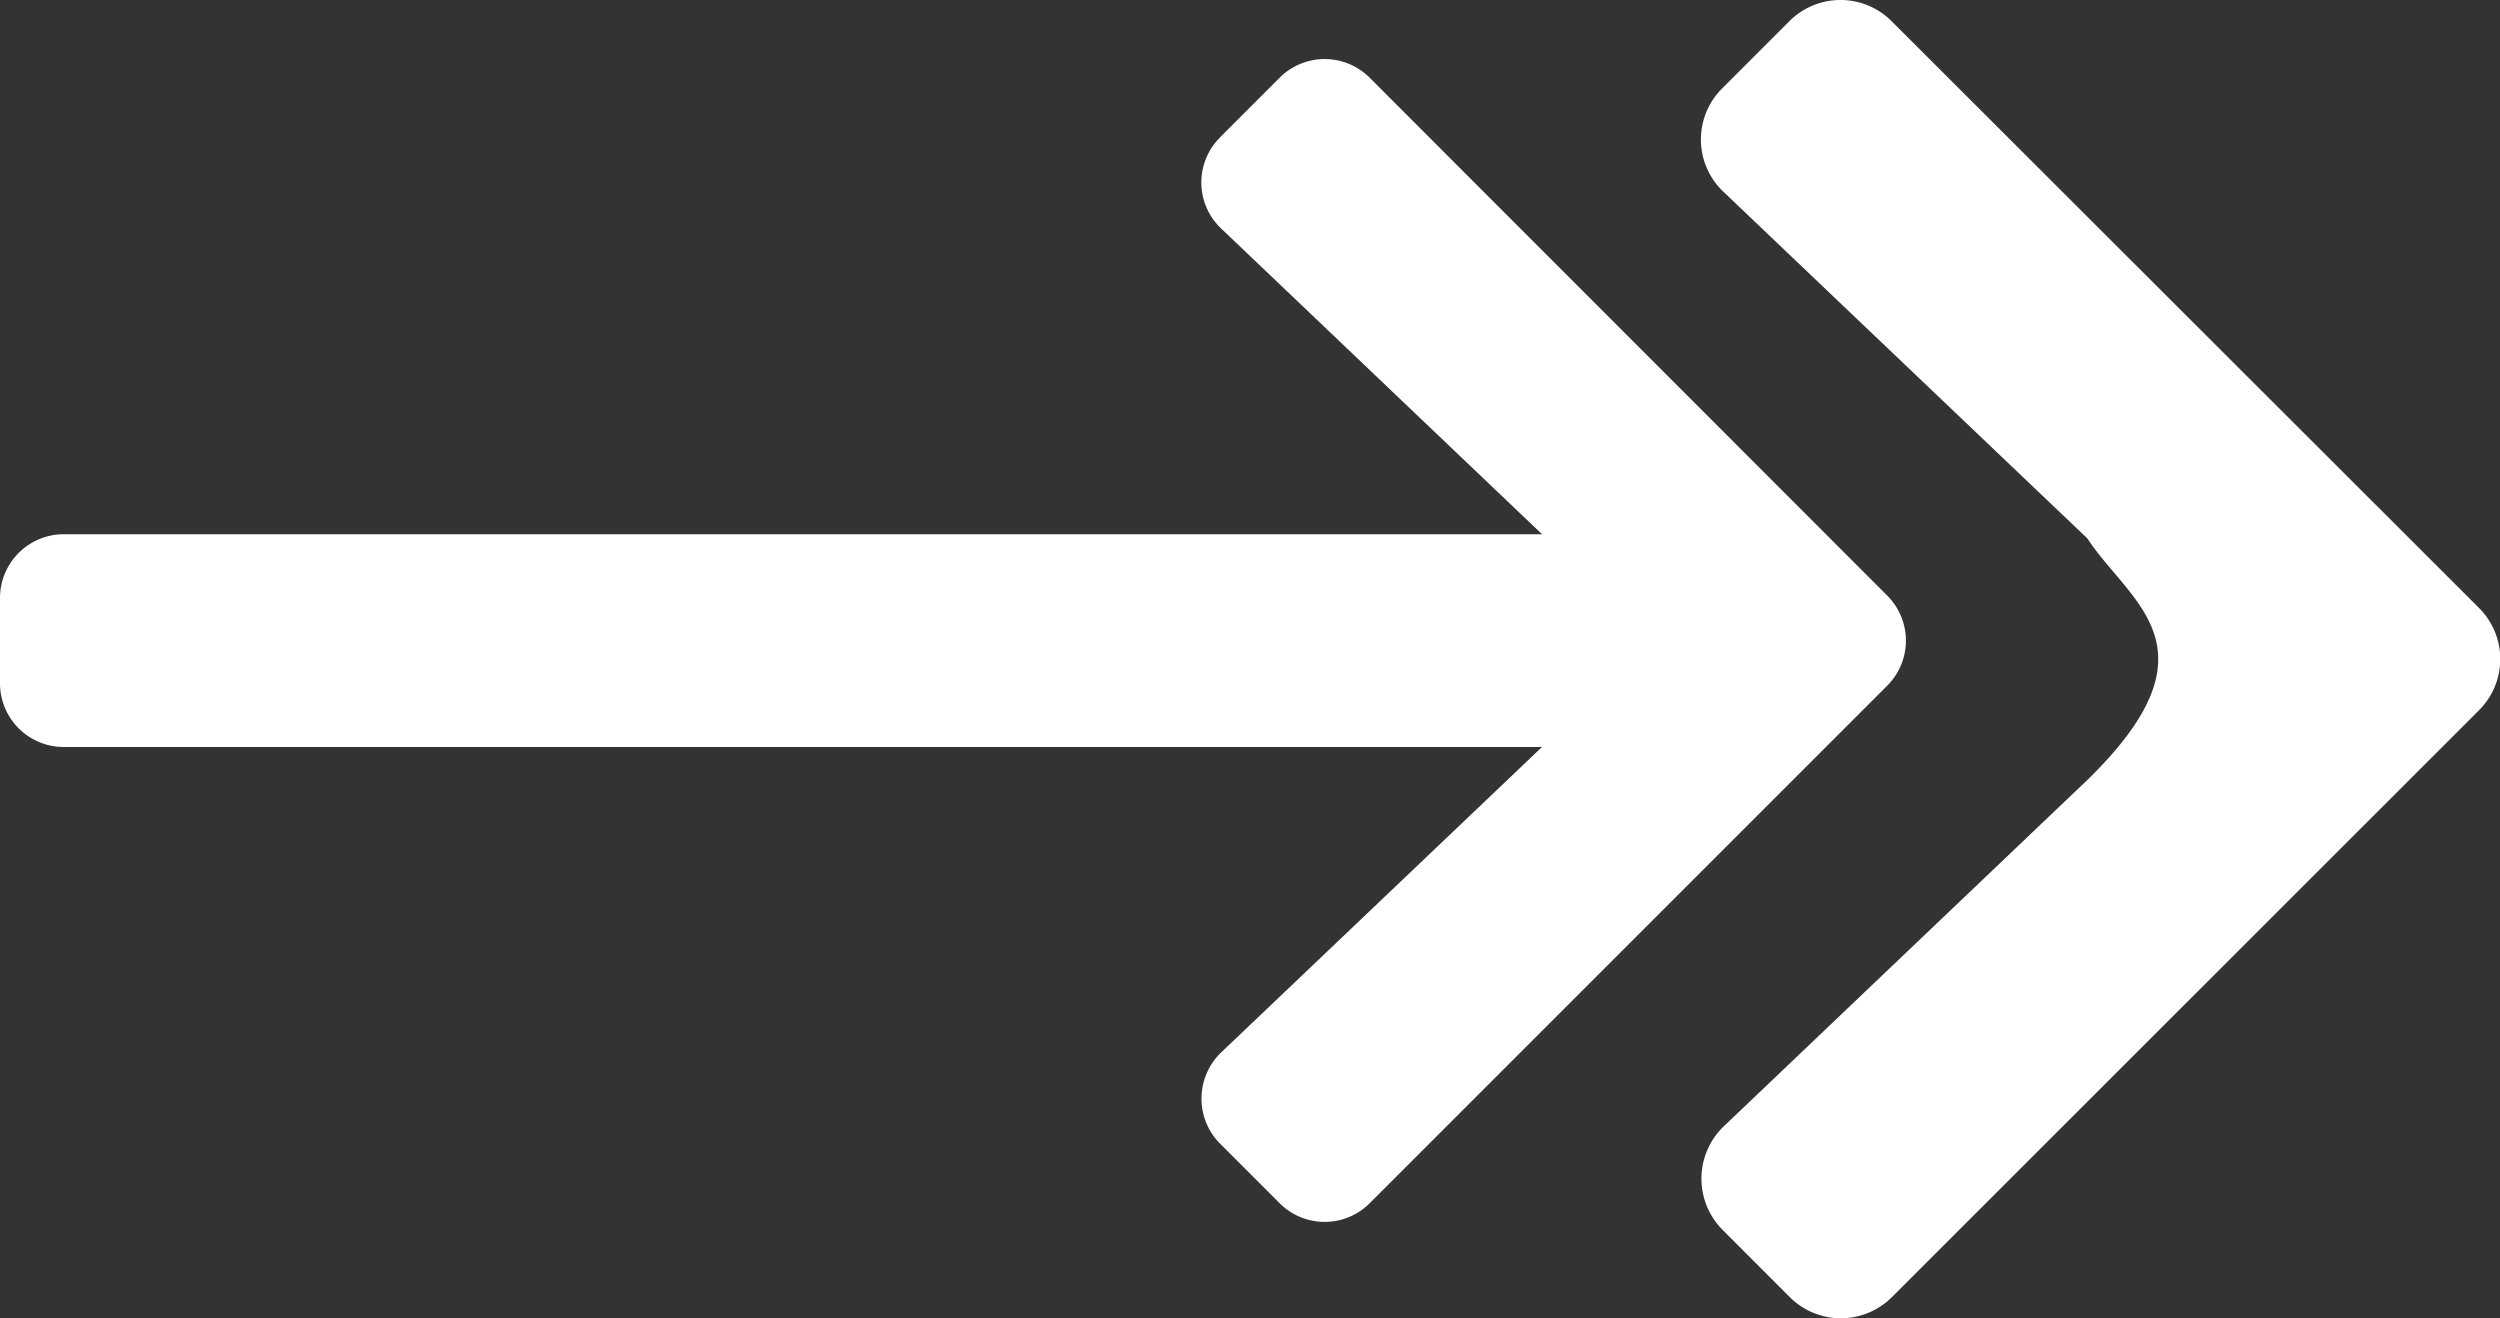 <svg xmlns="http://www.w3.org/2000/svg" width="42.082" height="22.191" viewBox="0 0 42.082 22.191">
  <rect x="0" y="0" width="42.082" height="22.191" fill="#333333" stroke="none"/>
  <g id="Group_3655" data-name="Group 3655" transform="translate(-1744.422 -1012.216)">
    <path id="Icon_awesome-arrow-up" data-name="Icon awesome-arrow-up" d="M1.708,13.79l-1-1a1.071,1.071,0,0,1,0-1.519L9.422,2.562a1.071,1.071,0,0,1,1.519,0l8.709,8.709a1.071,1.071,0,0,1,0,1.519l-1,1a1.077,1.077,0,0,1-1.537-.018l-5.141-5.4V33.253A1.073,1.073,0,0,1,10.9,34.328H9.467a1.073,1.073,0,0,1-1.076-1.076V8.371l-5.145,5.4a1.069,1.069,0,0,1-1.537.018Z" transform="translate(1778.75 1012.818) rotate(90)" fill="#fff"/>
    <path id="Icon_awesome-arrow-up-2" data-name="Icon awesome-arrow-up" d="M1.884,15.337.756,14.209a1.215,1.215,0,0,1,0-1.723L10.631,2.6a1.215,1.215,0,0,1,1.723,0L22.23,12.48a1.215,1.215,0,0,1,0,1.723L21.1,15.332a1.221,1.221,0,0,1-1.743-.02l-5.83-6.12c-2.228-2.286-2.98-.71-4.066,0L3.627,15.317a1.212,1.212,0,0,1-1.743.02Z" transform="translate(1788.75 1011.818) rotate(90)" fill="#fff"/>
  </g>
</svg>
